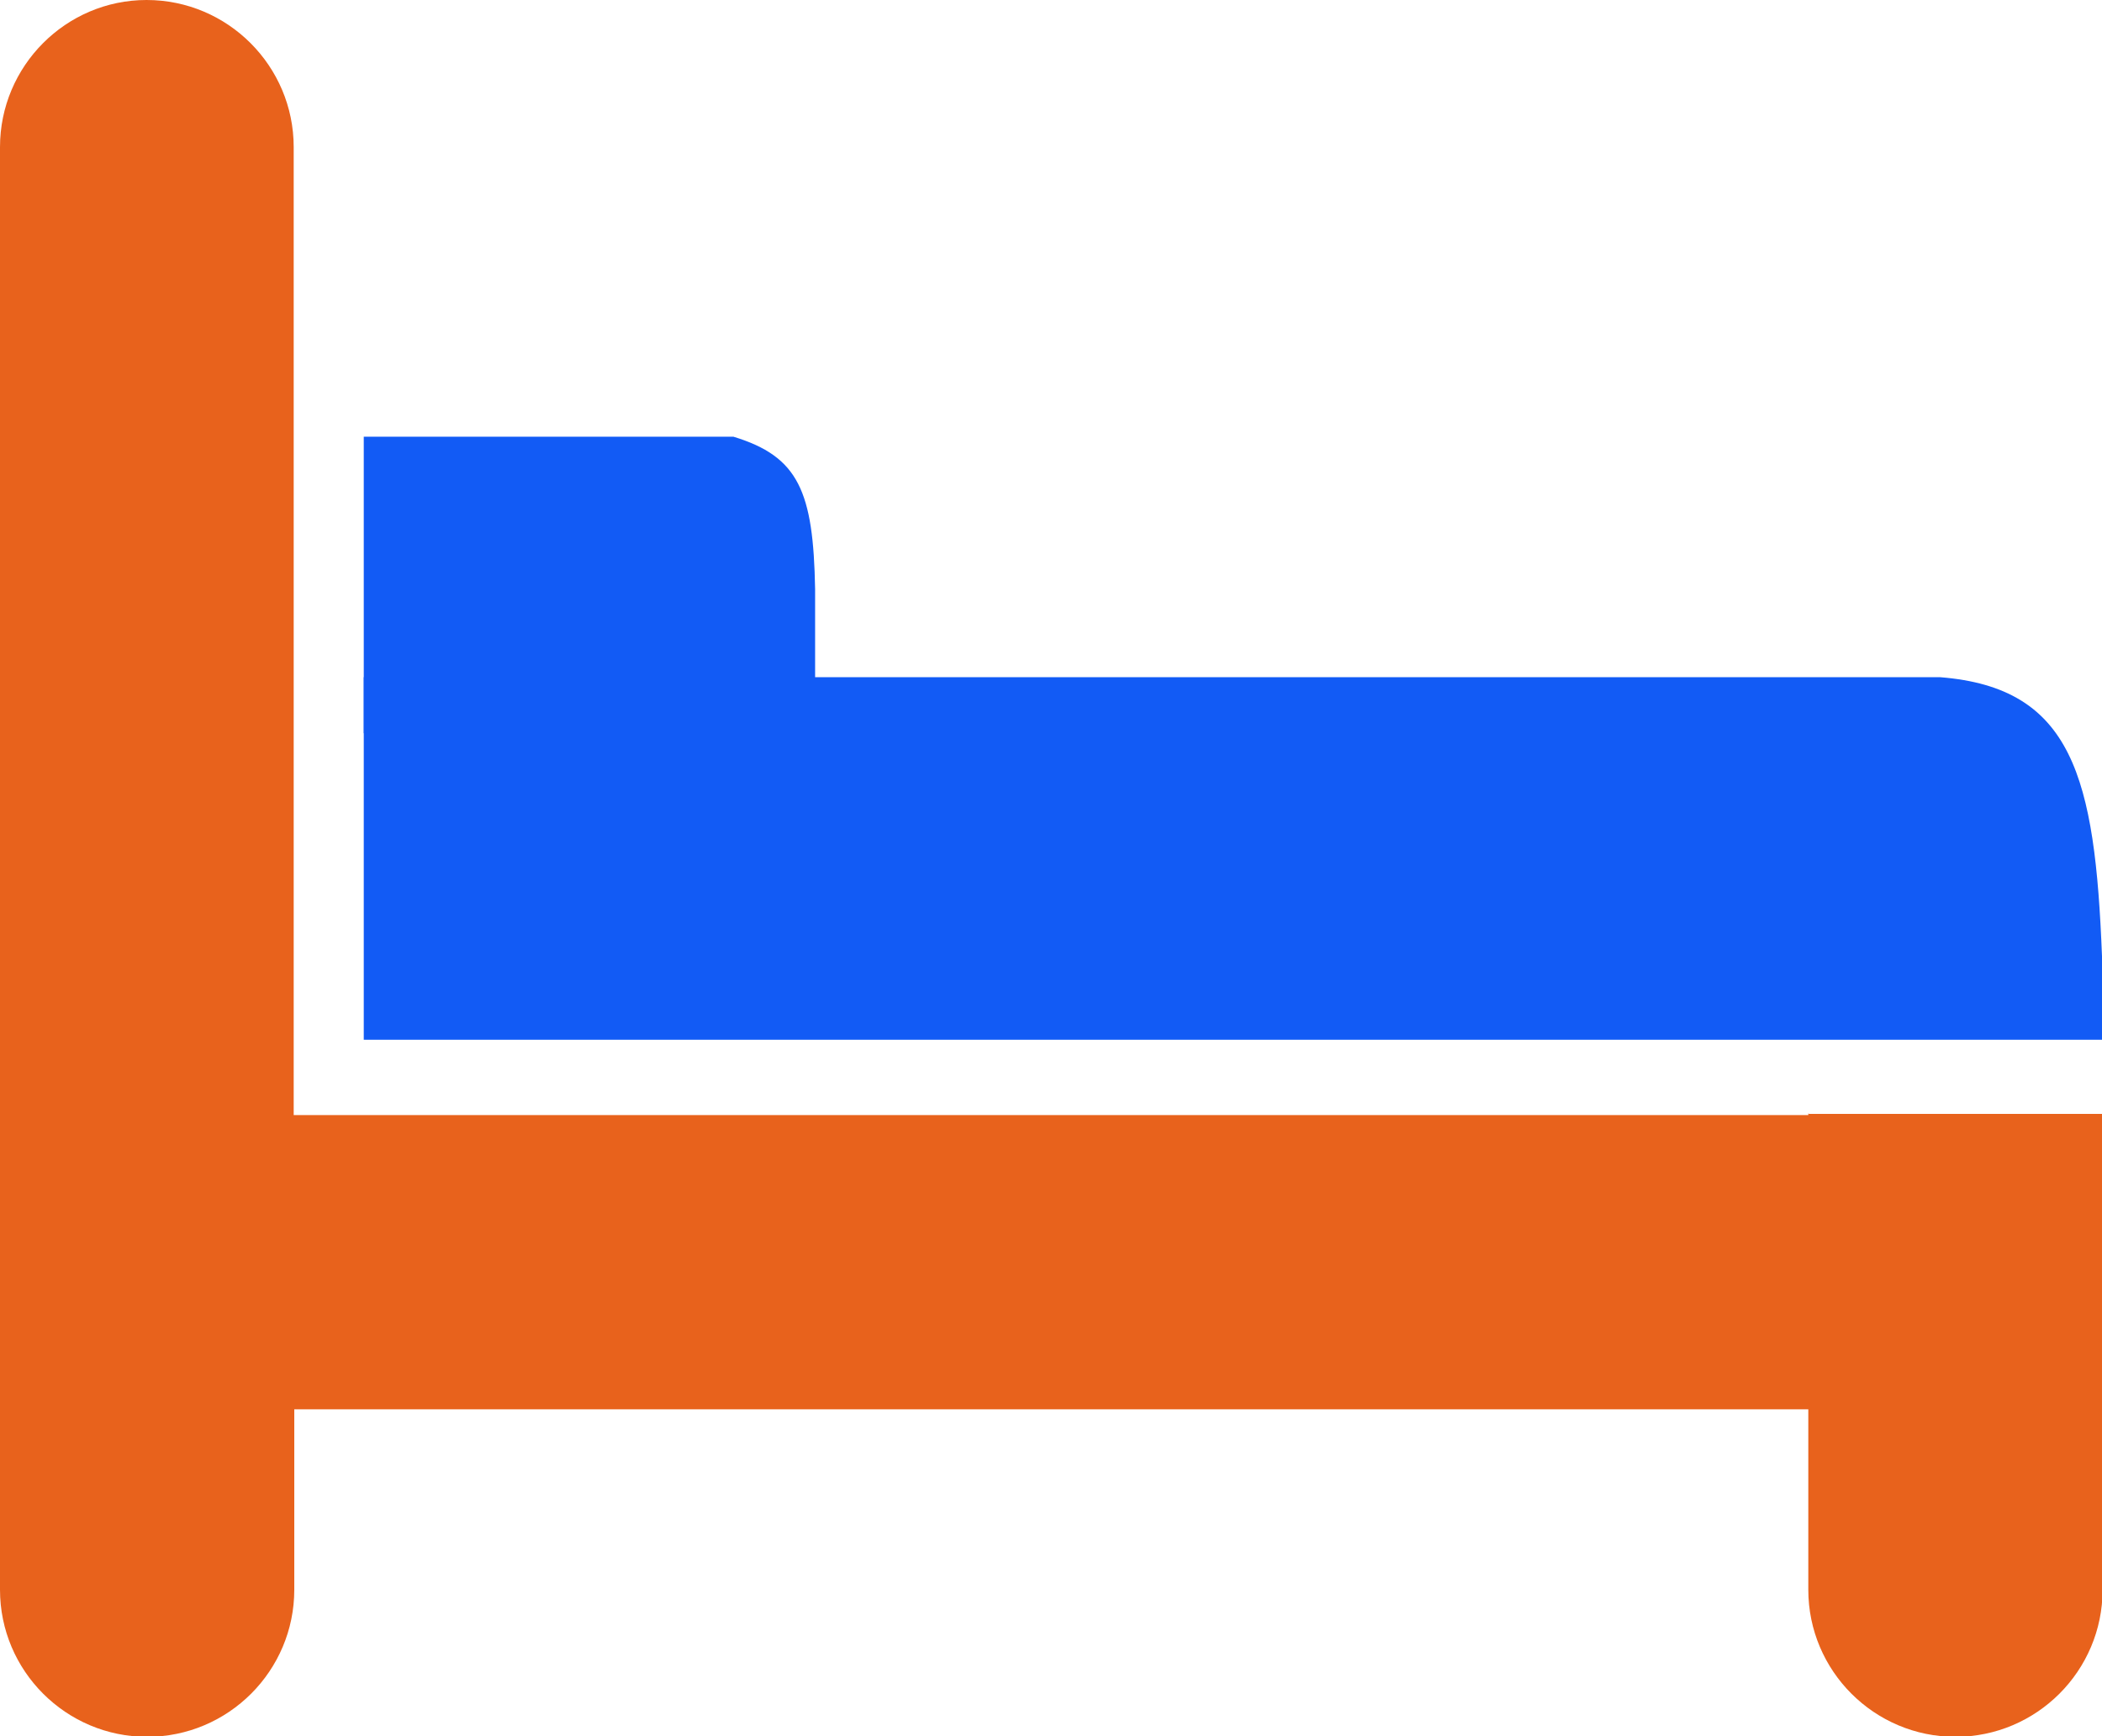 <?xml version="1.0" encoding="UTF-8"?>
<svg id="_レイヤー_2" data-name="レイヤー 2" xmlns="http://www.w3.org/2000/svg" viewBox="0 0 36 29.74">
  <defs>
    <style>
      .cls-1 {
        fill: #125bf5;
      }

      .cls-2 {
        fill: #e8621c;
      }
    </style>
  </defs>
  <g id="icon_one_nomal">
    <g>
      <g>
        <path class="cls-1" d="M36,17.81H6.23v-6.21h27c2.27.18,2.65,1.72,2.77,4.78v1.43Z"/>
        <path class="cls-1" d="M13.97,12.56h-7.74v-5.08h6.33c1.12.34,1.37.94,1.4,2.61v2.46Z"/>
      </g>
      <path class="cls-2" d="M30.97,19.07v.03H5.03V2.52c0-1.39-1.13-2.52-2.52-2.52h0C1.13,0,0,1.13,0,2.52v24.71c0,1.39,1.13,2.52,2.52,2.52h0c1.39,0,2.52-1.13,2.52-2.52v-3.09h25.93v3.09c0,1.39,1.13,2.52,2.52,2.52h0c1.39,0,2.52-1.13,2.52-2.52v-8.15h-5.03Z"/>
    </g>
  </g>
</svg>